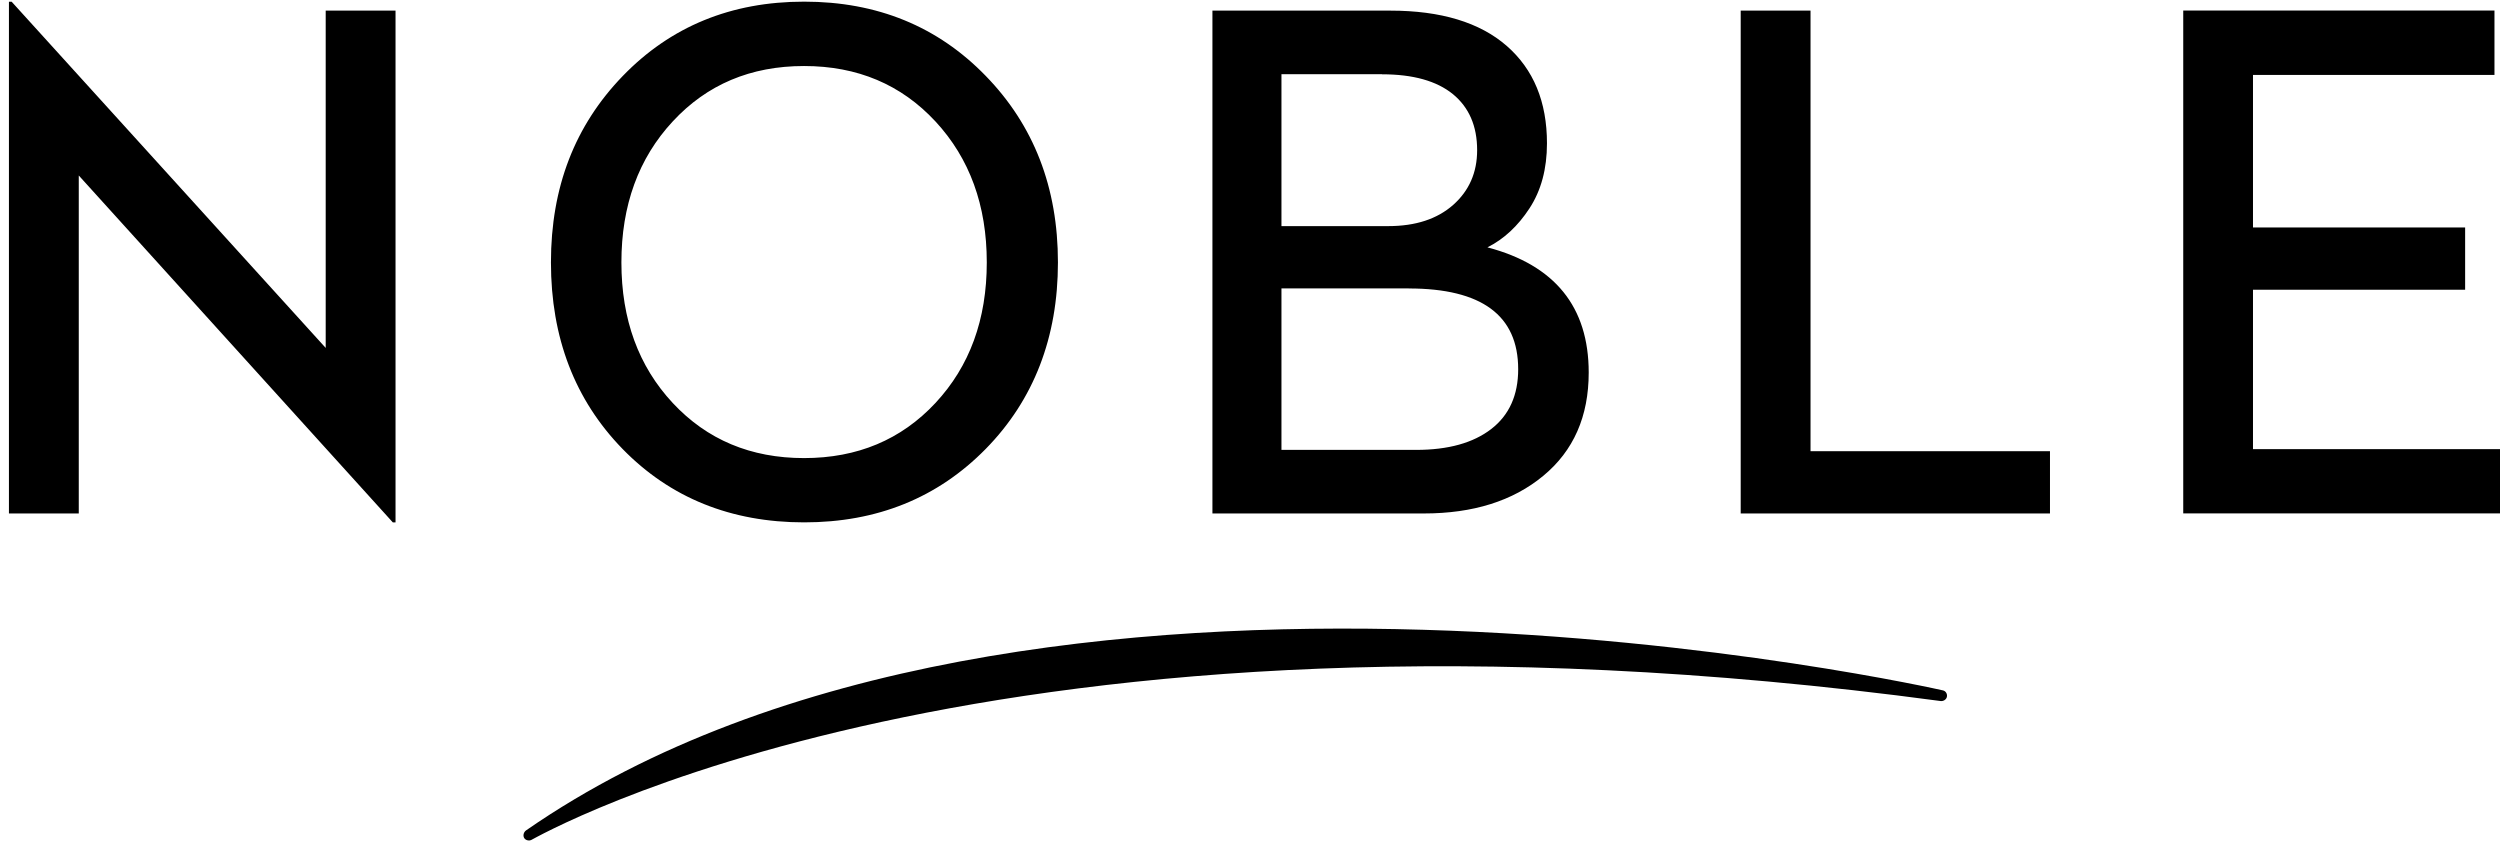 <?xml version="1.0" encoding="UTF-8"?> <svg xmlns="http://www.w3.org/2000/svg" width="132" height="45" viewBox="0 0 132 45" fill="none"><g clip-path="url(#clip0_355_283)"><path d="M0.616 0.092L17.197 18.37V0.561H20.884V27.581H20.74L4.159 9.266V27.111H0.472V0.092H0.616ZM32.885 4.009C35.414 1.397 38.602 0.087 42.458 0.087C46.314 0.087 49.511 1.393 52.048 4.009C54.59 6.621 55.859 9.904 55.859 13.855C55.859 17.805 54.59 21.109 52.048 23.701C49.507 26.288 46.31 27.581 42.458 27.581C38.606 27.581 35.385 26.288 32.868 23.701C30.351 21.113 29.09 17.83 29.09 13.855C29.09 9.879 30.355 6.625 32.885 4.009ZM49.391 6.411C47.583 4.462 45.272 3.486 42.454 3.486C39.636 3.486 37.325 4.462 35.521 6.411C33.712 8.359 32.81 10.844 32.81 13.855C32.81 16.866 33.712 19.338 35.521 21.278C37.329 23.218 39.641 24.187 42.454 24.187C45.268 24.187 47.583 23.218 49.391 21.278C51.2 19.338 52.102 16.866 52.102 13.855C52.102 10.844 51.2 8.364 49.391 6.411ZM73.408 0.561C76.082 0.561 78.129 1.183 79.55 2.419C80.972 3.659 81.68 5.377 81.68 7.568C81.68 8.92 81.371 10.061 80.757 11C80.144 11.939 79.402 12.627 78.537 13.06C82.1 13.999 83.884 16.203 83.884 19.672C83.884 21.983 83.085 23.803 81.482 25.126C79.88 26.452 77.779 27.111 75.18 27.111H64.016V0.561H73.408ZM72.972 3.919H67.661V11.939H73.297C74.743 11.939 75.884 11.564 76.728 10.819C77.569 10.073 77.993 9.109 77.993 7.931C77.993 6.654 77.565 5.669 76.712 4.969C75.855 4.273 74.611 3.923 72.972 3.923V3.919ZM74.38 15.227H67.661V23.754H74.78C76.465 23.754 77.783 23.387 78.735 22.654C79.686 21.921 80.16 20.866 80.16 19.494C80.16 16.652 78.232 15.231 74.38 15.231V15.227ZM95.596 0.561V23.824H108.239V27.111H91.909V0.561H95.596ZM131.708 0.561V3.956H118.958V12.009H130.159V15.297H118.958V23.713H132V27.107H115.275V0.557H131.712L131.708 0.561ZM102.599 36.455C102.599 36.455 54.314 25.451 27.776 43.845C27.628 43.948 27.583 44.187 27.731 44.31C27.817 44.38 27.941 44.397 28.04 44.356C28.271 44.257 52.312 30.271 102.467 37.015C102.603 37.031 102.747 36.949 102.789 36.817C102.838 36.669 102.751 36.492 102.595 36.455H102.599Z" fill="black"></path></g><defs><clipPath id="clip0_355_283"><rect width="131.528" height="44.291" fill="white" transform="translate(0.472 0.087)"></rect></clipPath></defs></svg> 